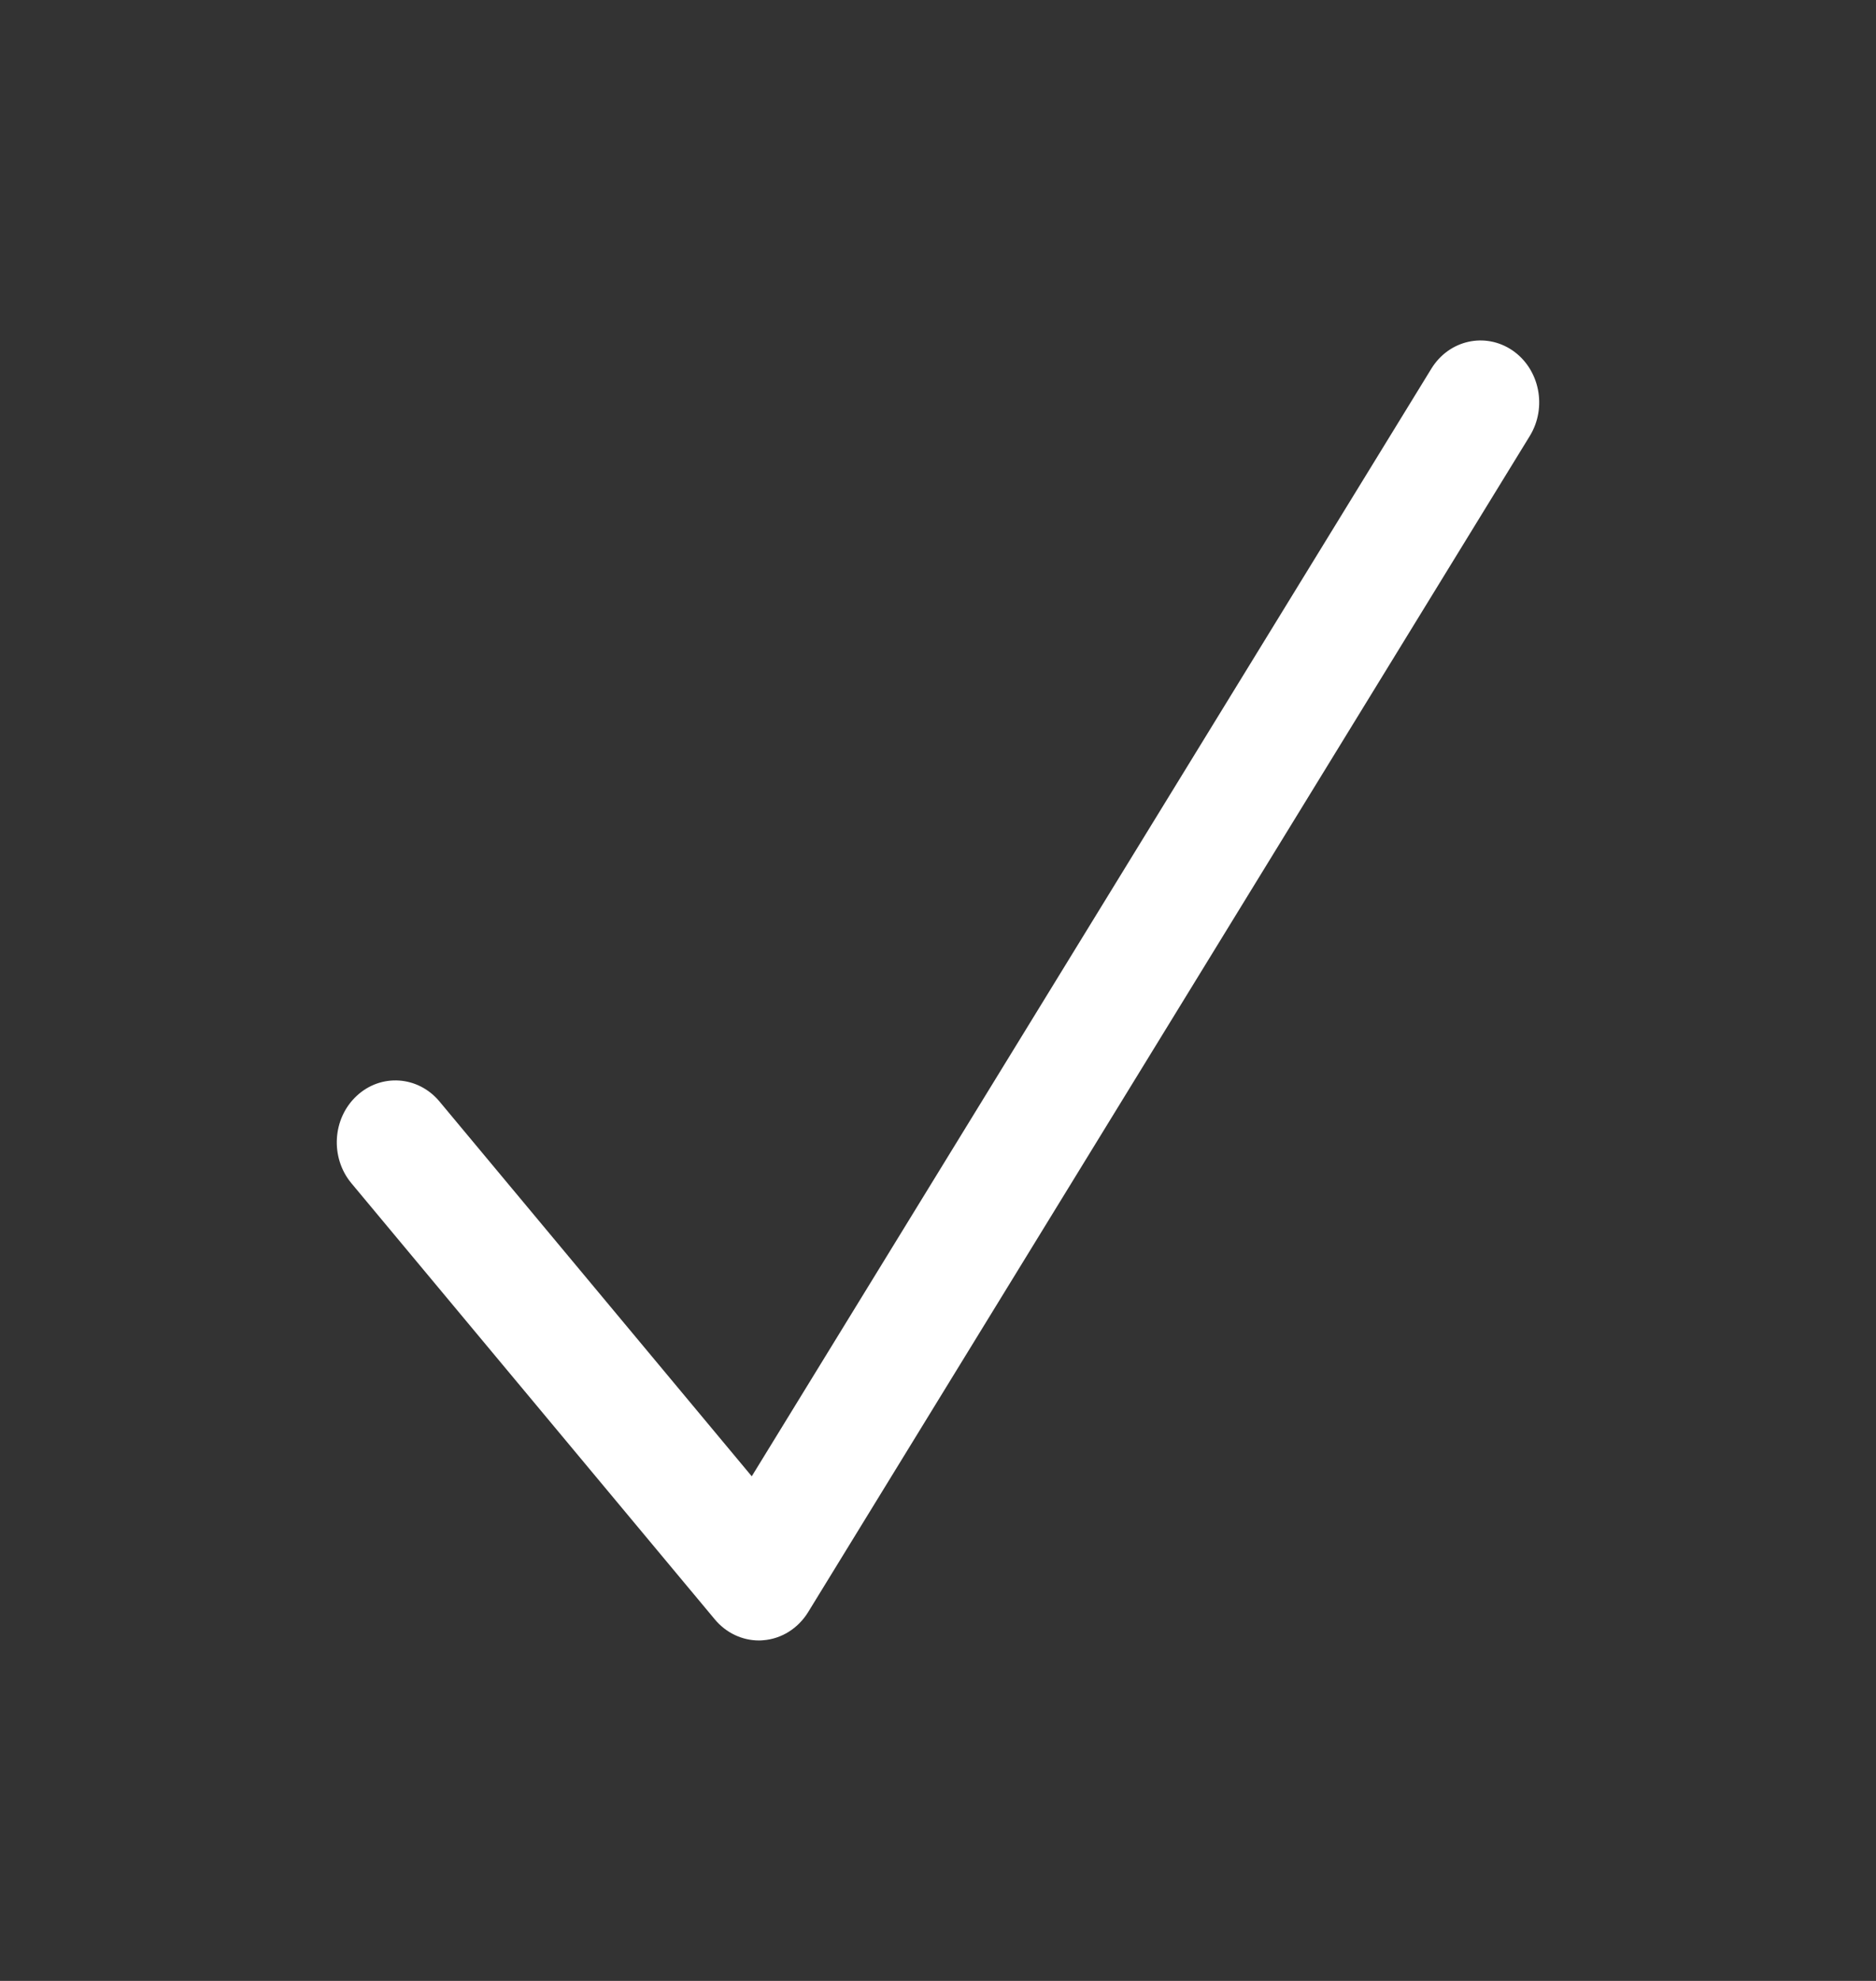<?xml version="1.0" encoding="UTF-8"?> <svg xmlns="http://www.w3.org/2000/svg" width="36" height="38" viewBox="0 0 36 38" fill="none"><rect x="0" y="0" width="36" height="38" fill="#333333" stroke="none"/> <path d="M29.024 6.722C29.545 7.079 29.694 7.814 29.356 8.364L15.507 30.927C15.315 31.238 14.997 31.438 14.646 31.465C14.617 31.468 14.59 31.469 14.563 31.469C14.241 31.469 13.933 31.323 13.718 31.066L6.743 22.698C6.333 22.205 6.378 21.455 6.845 21.022C7.311 20.588 8.022 20.637 8.433 21.129L14.426 28.32L27.467 7.073C27.805 6.522 28.5 6.366 29.024 6.722Z" fill="white"></path> </svg> 